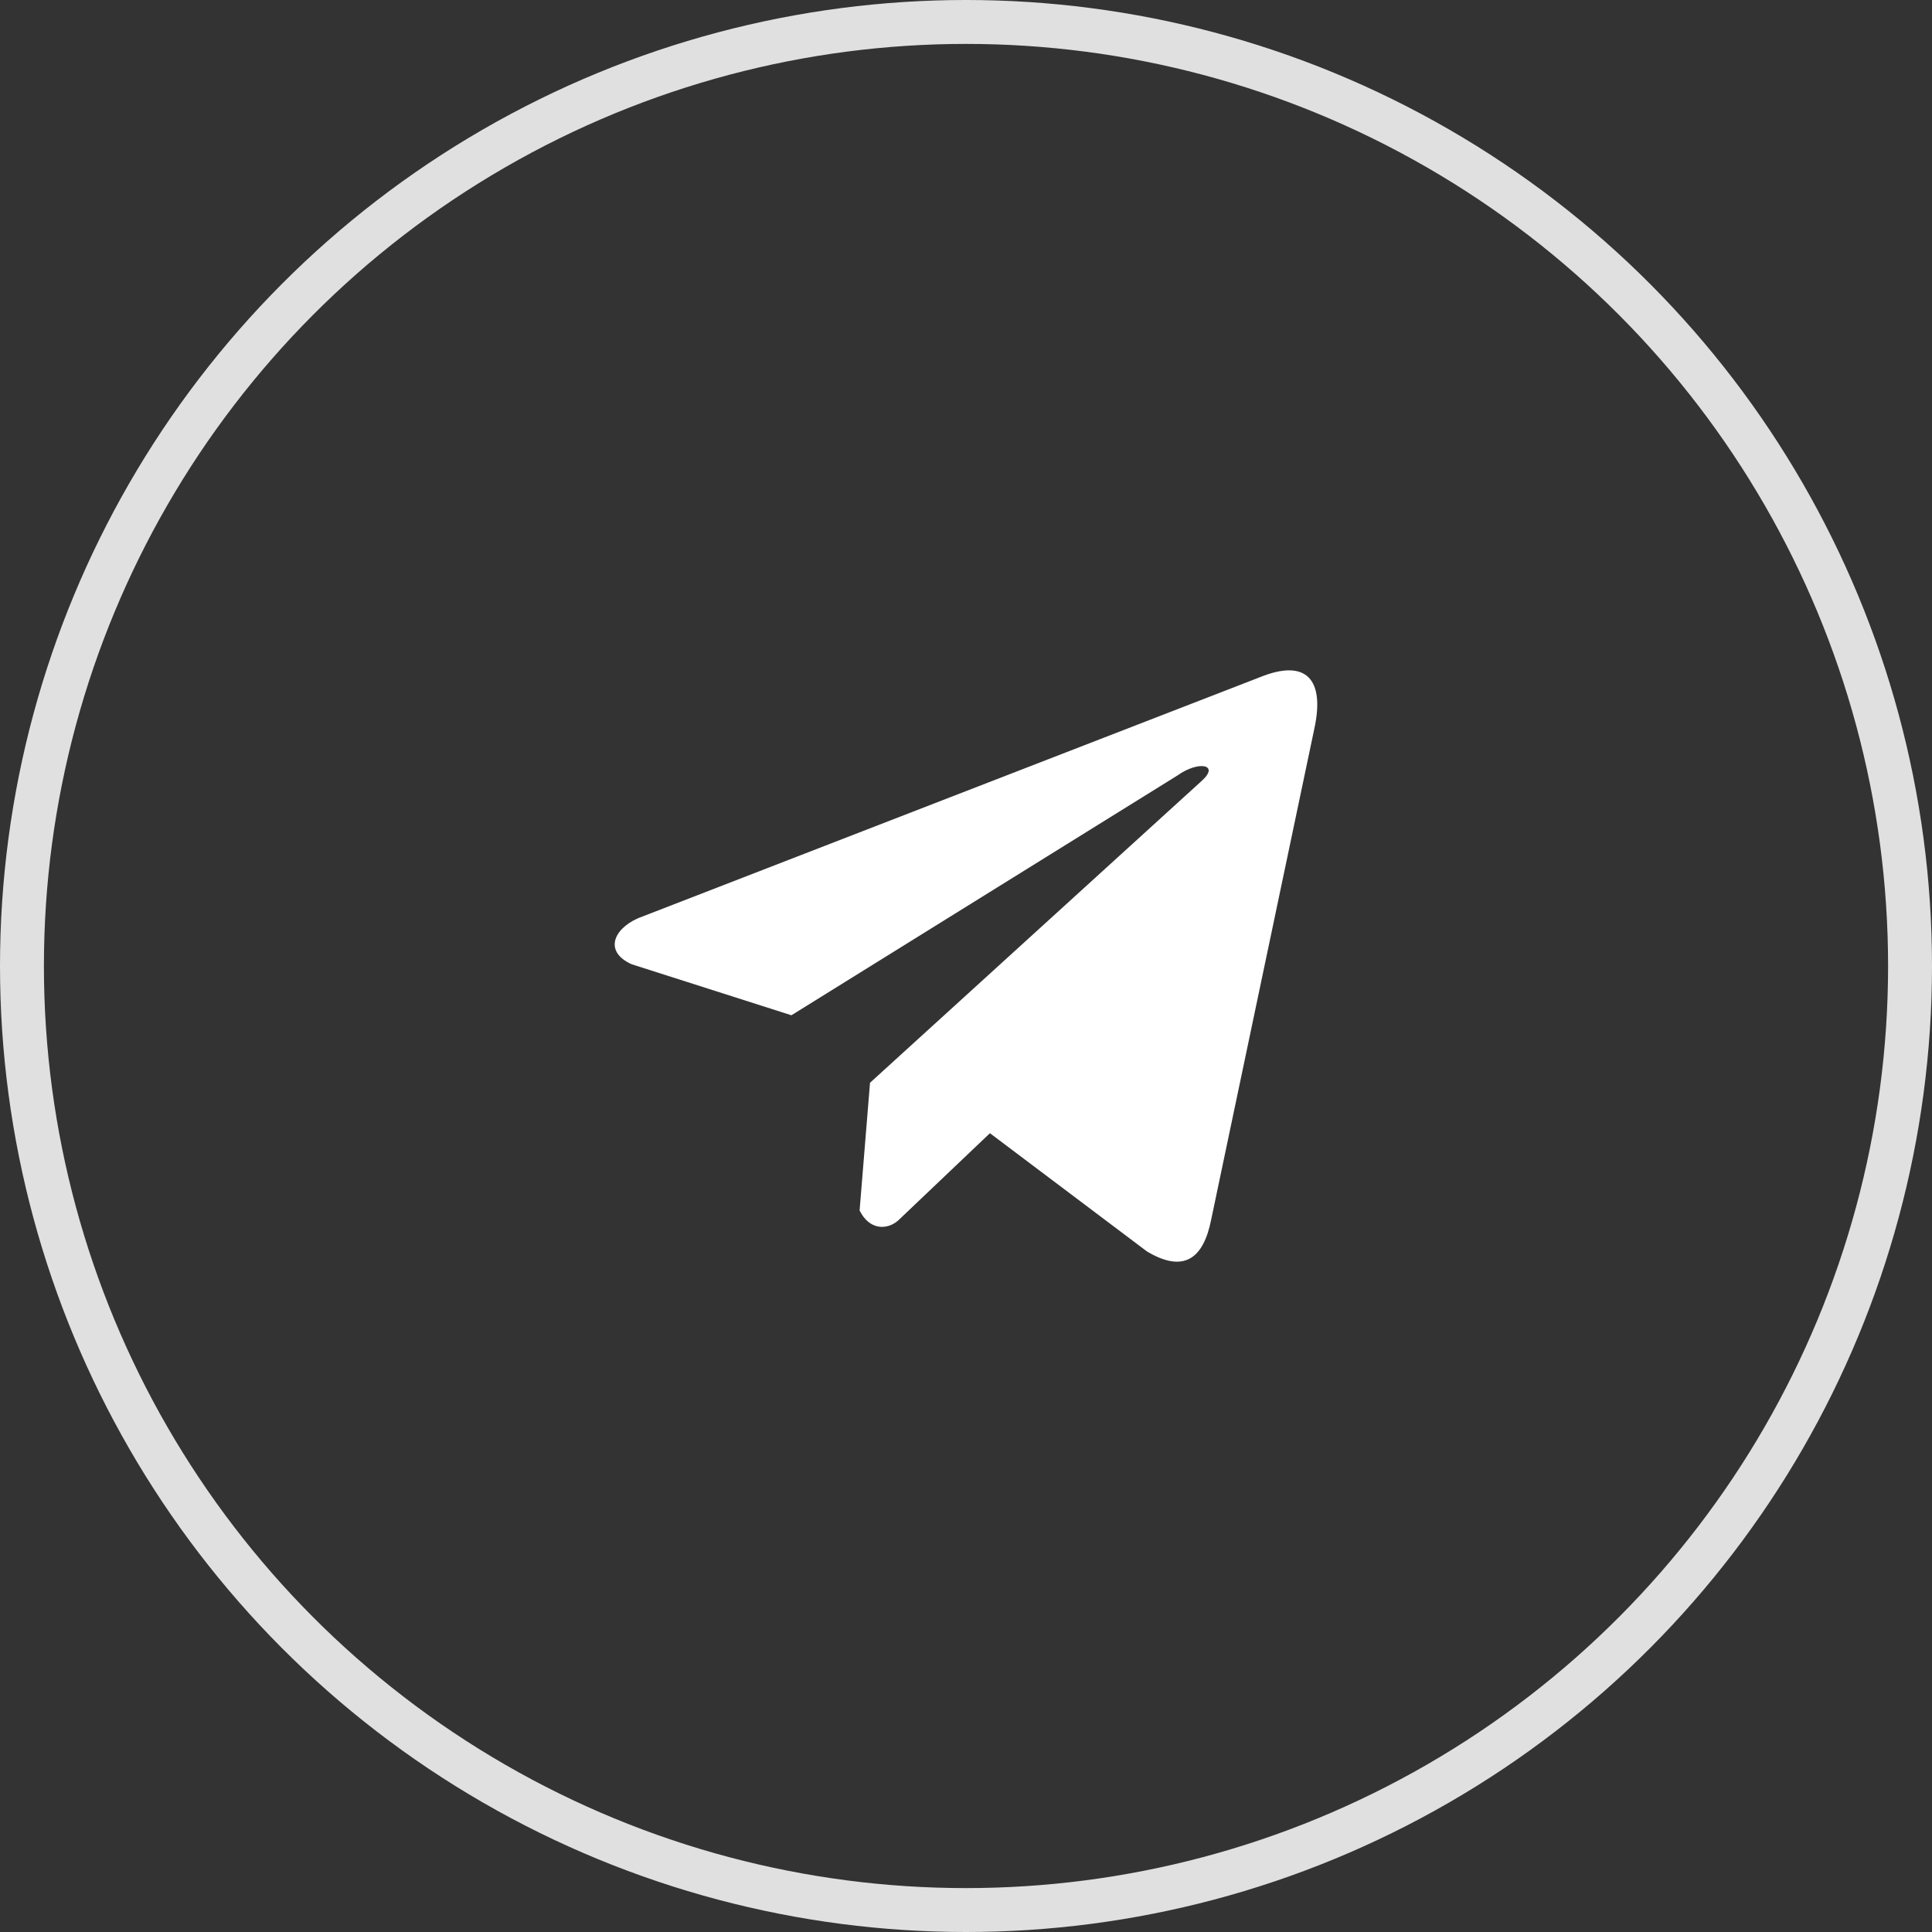 <?xml version="1.0" encoding="UTF-8"?> <svg xmlns="http://www.w3.org/2000/svg" width="44" height="44" viewBox="0 0 44 44" fill="none"><rect x="0" y="0" width="44" height="44" fill="#333333" stroke="none"/><circle cx="22" cy="22" r="21.5" stroke="#E0E0E0"></circle><g clip-path="url(#clip0_160_15)"><path d="M28.701 15.42L14.526 20.914C13.955 21.17 13.762 21.683 14.388 21.961L18.024 23.122L26.817 17.66C27.297 17.317 27.789 17.409 27.366 17.786L19.814 24.659L19.577 27.567C19.797 28.017 20.199 28.019 20.456 27.795L22.545 25.808L26.123 28.502C26.954 28.996 27.407 28.677 27.585 27.77L29.932 16.6C30.176 15.484 29.761 14.992 28.701 15.42Z" fill="white"></path></g><defs><clipPath id="clip0_160_15"><rect width="16" height="16" fill="white" transform="translate(14 14)"></rect></clipPath></defs></svg> 